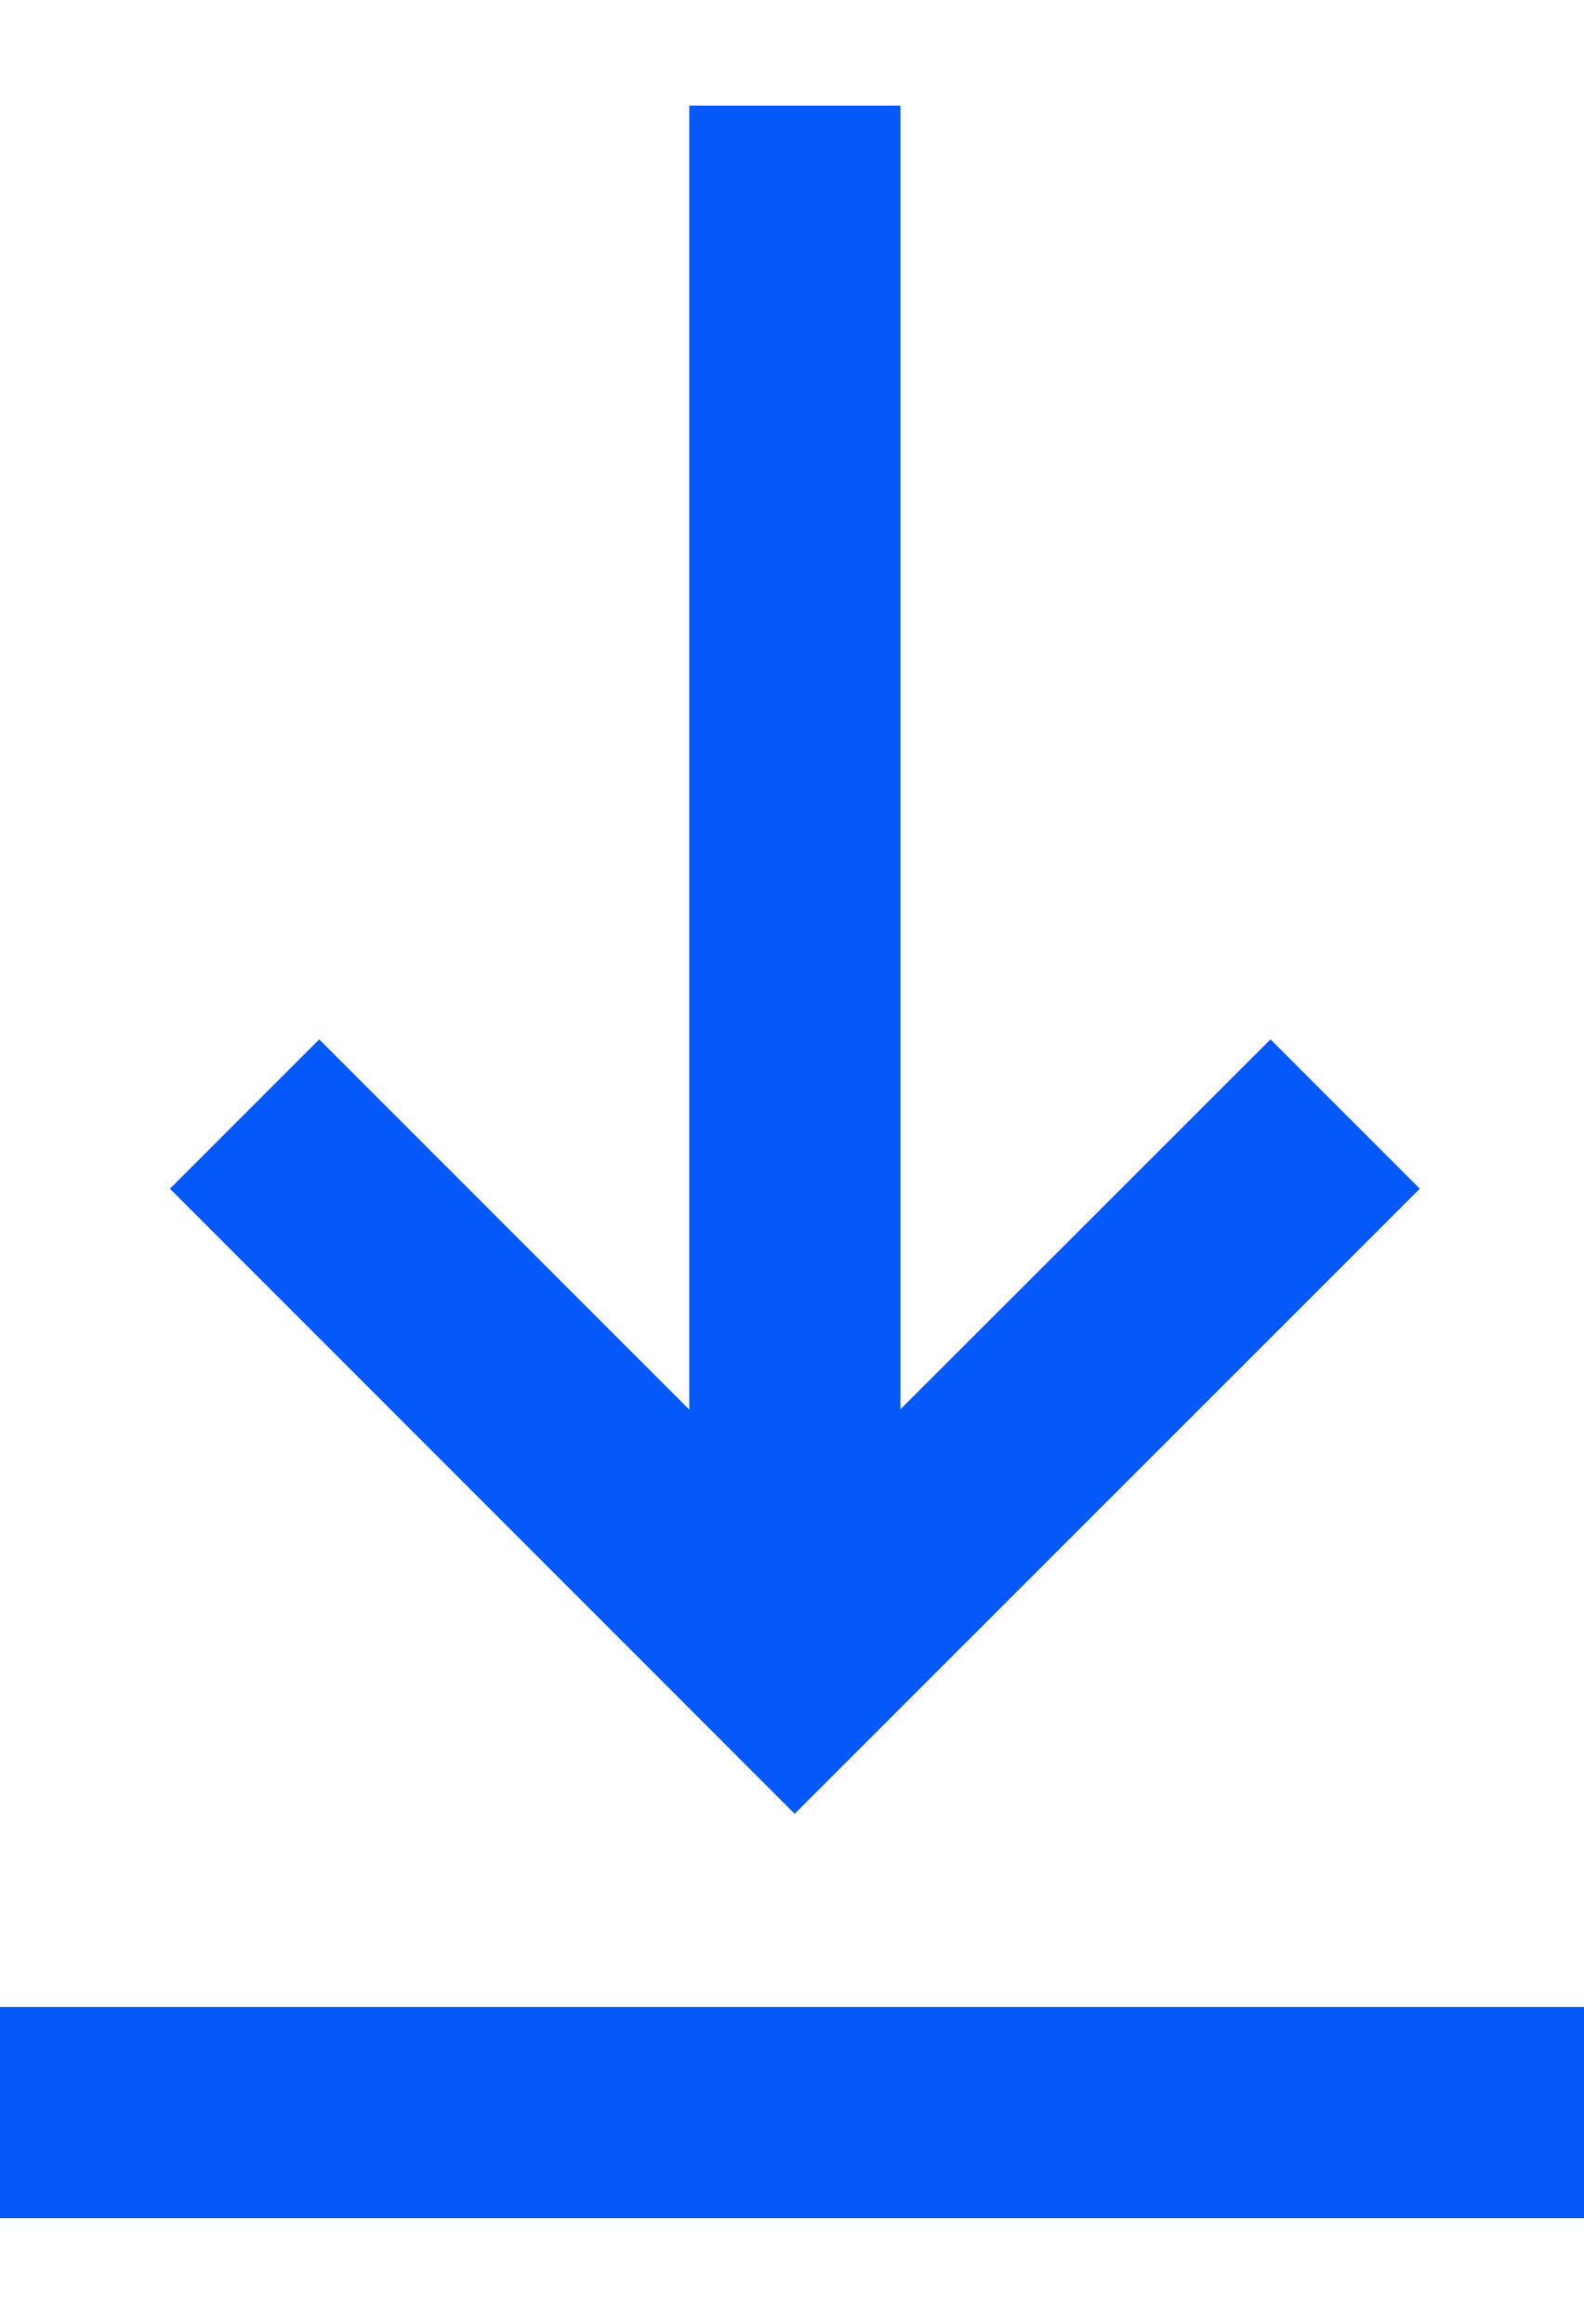 <svg width="15" height="22" viewBox="0 0 15 22" fill="none" xmlns="http://www.w3.org/2000/svg">
<path d="M8.527 1V13.342L12.031 9.84L13.445 11.254L7.525 17.172L1.609 11.254L3.023 9.84L6.527 13.345V1H8.527Z" fill="#0559FA"/>
<path d="M0 21H15V19H0V21Z" fill="#0559FA"/>
</svg>

